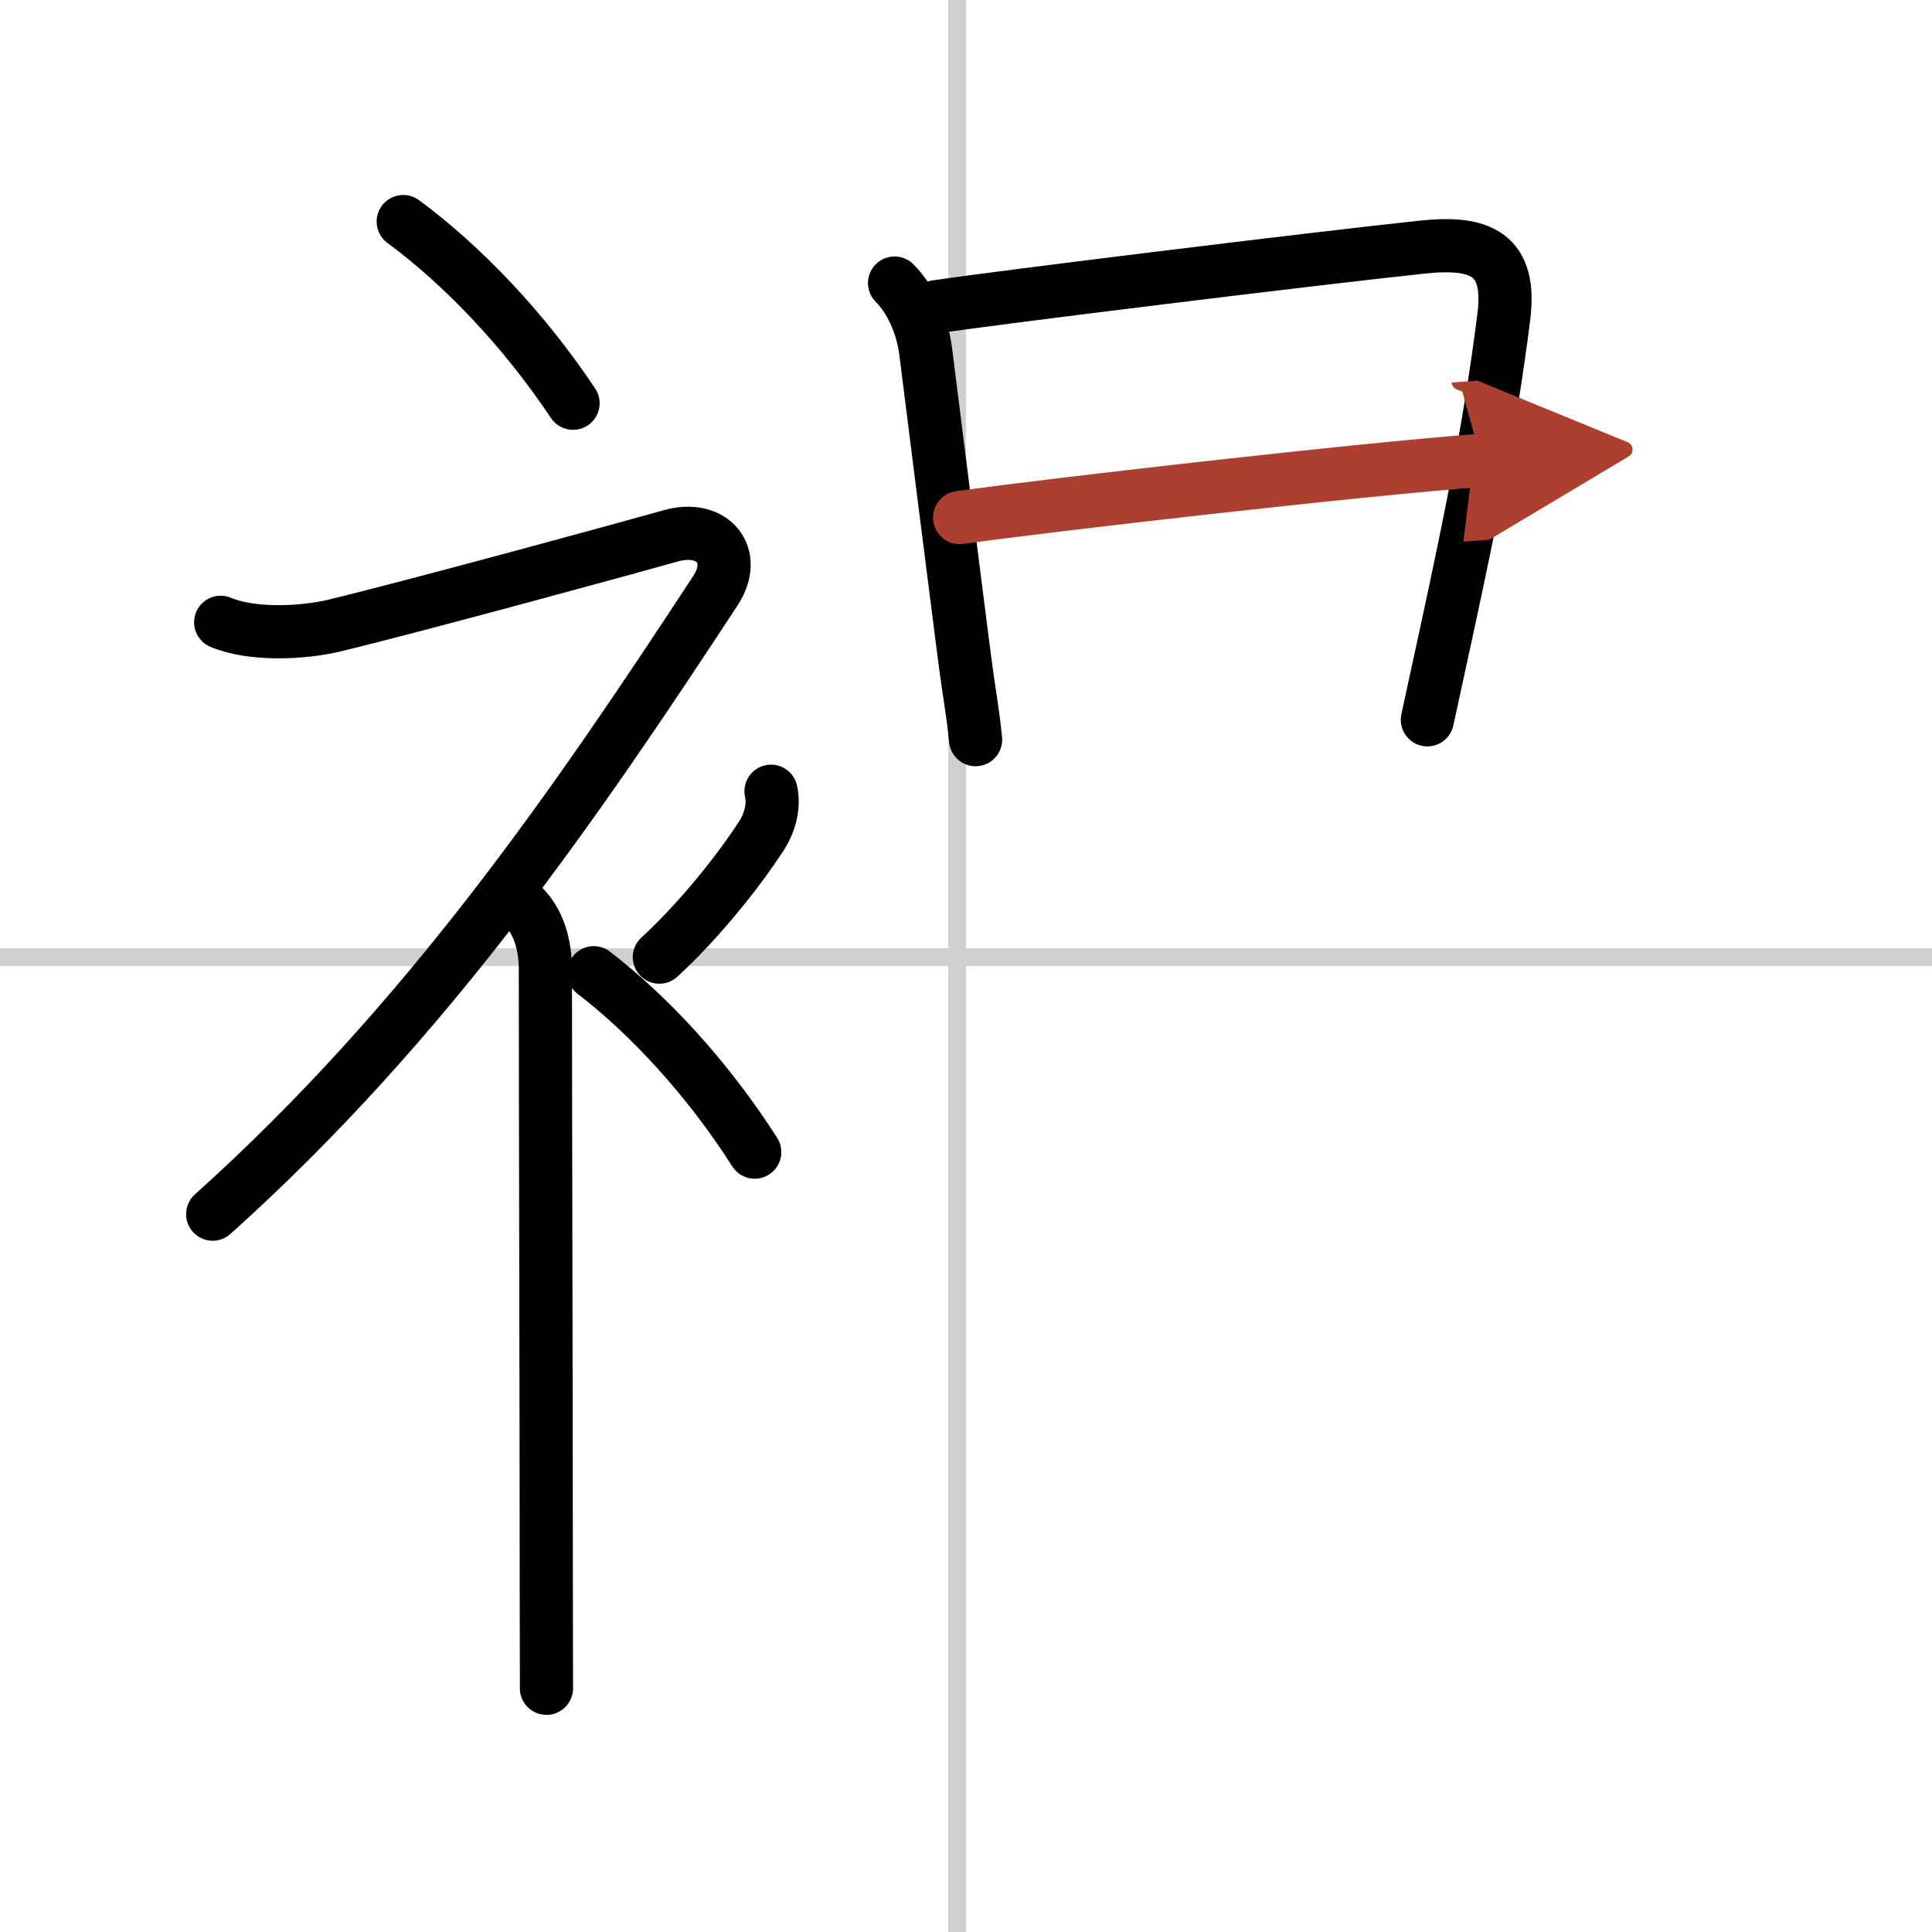<svg width="400" height="400" viewBox="0 0 109 109" xmlns="http://www.w3.org/2000/svg"><defs><marker id="a" markerWidth="4" orient="auto" refX="1" refY="5" viewBox="0 0 10 10"><polyline points="0 0 10 5 0 10 1 5" fill="#ad3f31" stroke="#ad3f31"/></marker></defs><g fill="none" stroke="#000" stroke-linecap="round" stroke-linejoin="round" stroke-width="3"><rect width="100%" height="100%" fill="#fff" stroke="#fff"/><line x1="54" x2="54" y2="109" stroke="#d0d0d0" stroke-width="1"/><line x2="109" y1="54" y2="54" stroke="#d0d0d0" stroke-width="1"/><path d="m22.75 12.5c3.27 2.41 6.77 6.03 9.58 10.25"/><path d="M12.45,35.11c1.77,0.74,4.59,0.62,6.43,0.18c4.64-1.12,17-4.5,18.97-5.06c2.33-0.66,3.83,1.08,2.51,3.1C32.61,45.15,24.12,57.62,12,68.5"/><path d="m29.5 51.11c0.88 0.88 1.27 2.14 1.27 3.64 0 8.58 0.05 24 0.05 34.5 0 2.51 0.01 4.59 0.01 6"/><path d="m43.5 44.64c0.2 0.85-0.1 1.83-0.5 2.45-1.2 1.87-3.4 4.7-5.8 6.91"/><path d="m33.5 54.88c3.1 2.38 6.42 5.95 9.08 10.12"/><path d="m50.47 15.97c1.03 1.03 1.6 2.58 1.76 3.89 0.46 3.71 1.44 11.39 2.11 16.66 0.38 2.98 0.53 3.48 0.7 5.21"/><path d="m52.8 17.31c3.51-0.53 21.32-2.72 27.46-3.37 3.3-0.35 5.03 0.41 4.58 3.95-0.76 6.05-1.9 11.6-3.26 17.88-0.34 1.56-0.69 3.17-1.05 4.84"/><path d="m54.14 29.2c4.99-0.7 22.36-2.7 29.44-3.23" marker-end="url(#a)" stroke="#ad3f31"/></g></svg>
